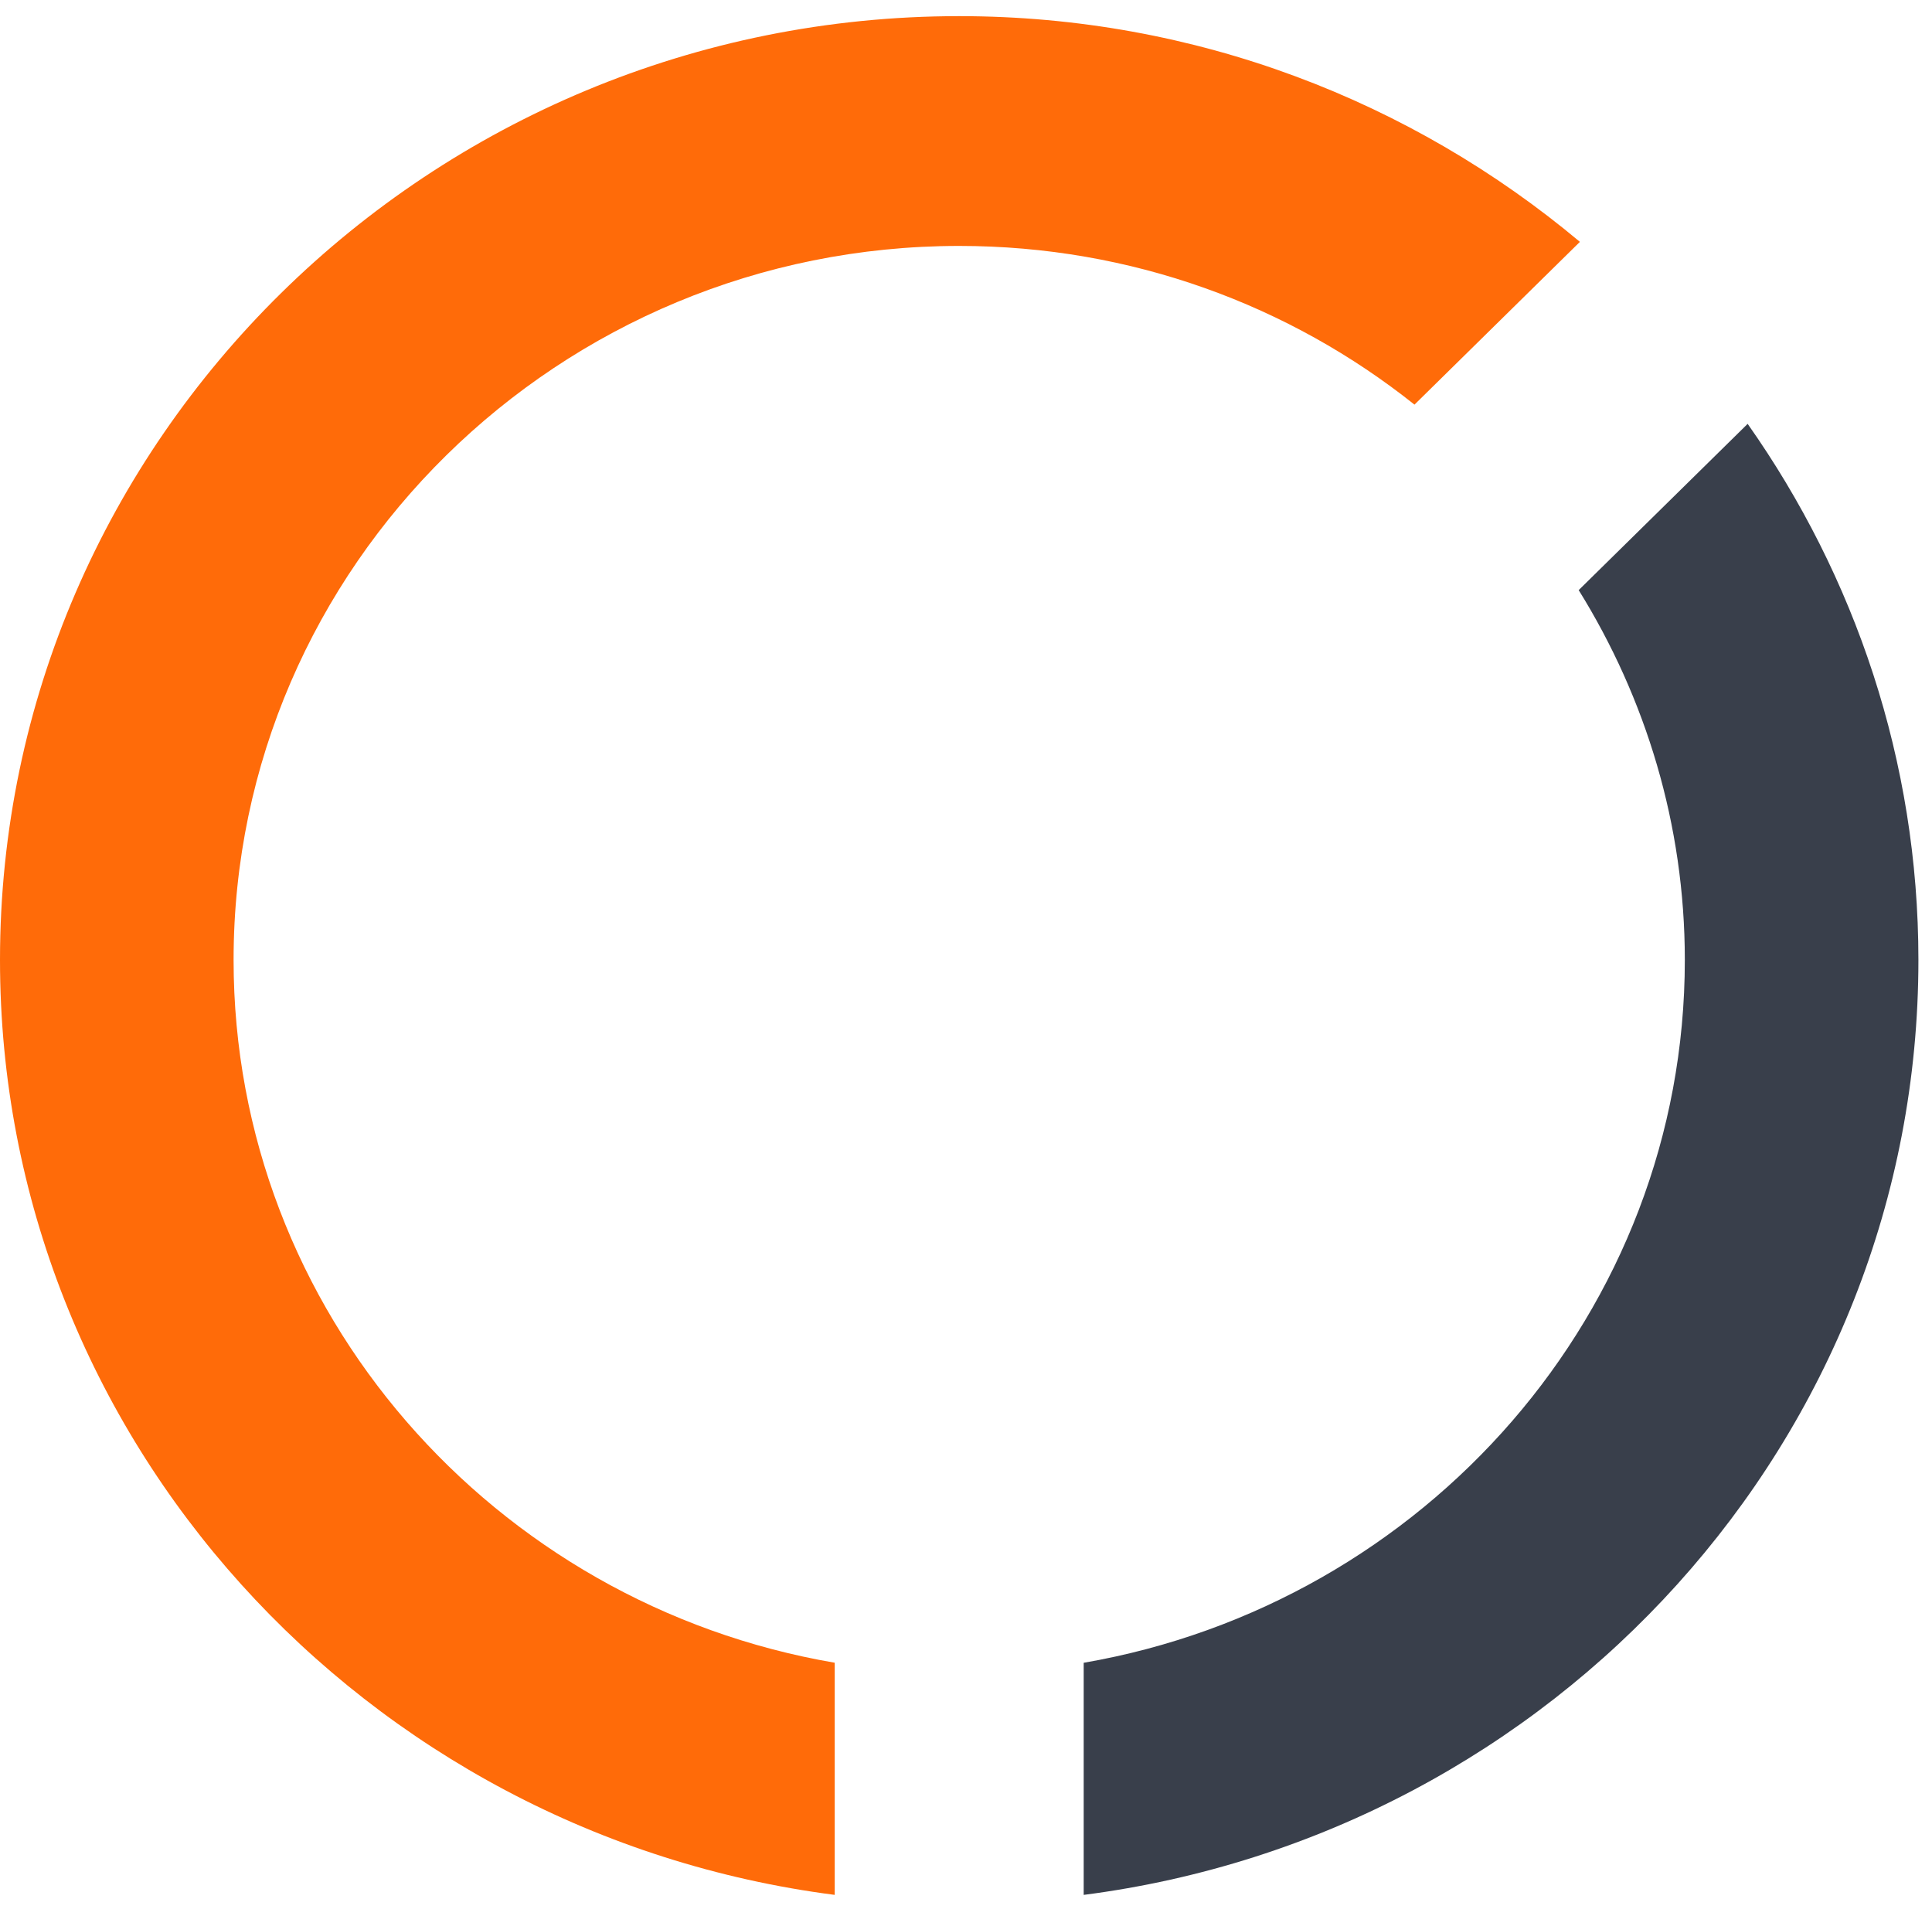 <?xml version="1.0" encoding="utf-8"?>
<svg viewBox="0 3.722 33.274 32.994" fill="none" xmlns="http://www.w3.org/2000/svg">
  <defs>
    <clipPath id="clip0_897_14394">
      <rect width="208" height="34" fill="white" transform="translate(0 4)"/>
    </clipPath>
  </defs>
  <g clip-path="url(#clip0_897_14394)">
    <path d="M4.023 20.252C4.023 13.472 9.628 7.957 16.52 7.957C19.491 7.957 22.217 8.982 24.361 10.69L27.21 7.887C24.32 5.466 20.594 4 16.52 4C7.413 4 0 11.292 0 20.252C0 28.498 6.279 35.308 14.376 36.353V32.355C8.505 31.351 4.023 26.308 4.023 20.252Z" fill="#FF6B09"/>
    <path d="M33.04 20.252C33.04 16.827 31.947 13.643 30.099 11.021L27.189 13.884C28.343 15.742 29.017 17.922 29.017 20.252C29.017 26.309 24.535 31.341 18.664 32.356V36.353C26.761 35.309 33.04 28.499 33.04 20.252Z" fill="#393F4B"/>
  </g>
</svg>
